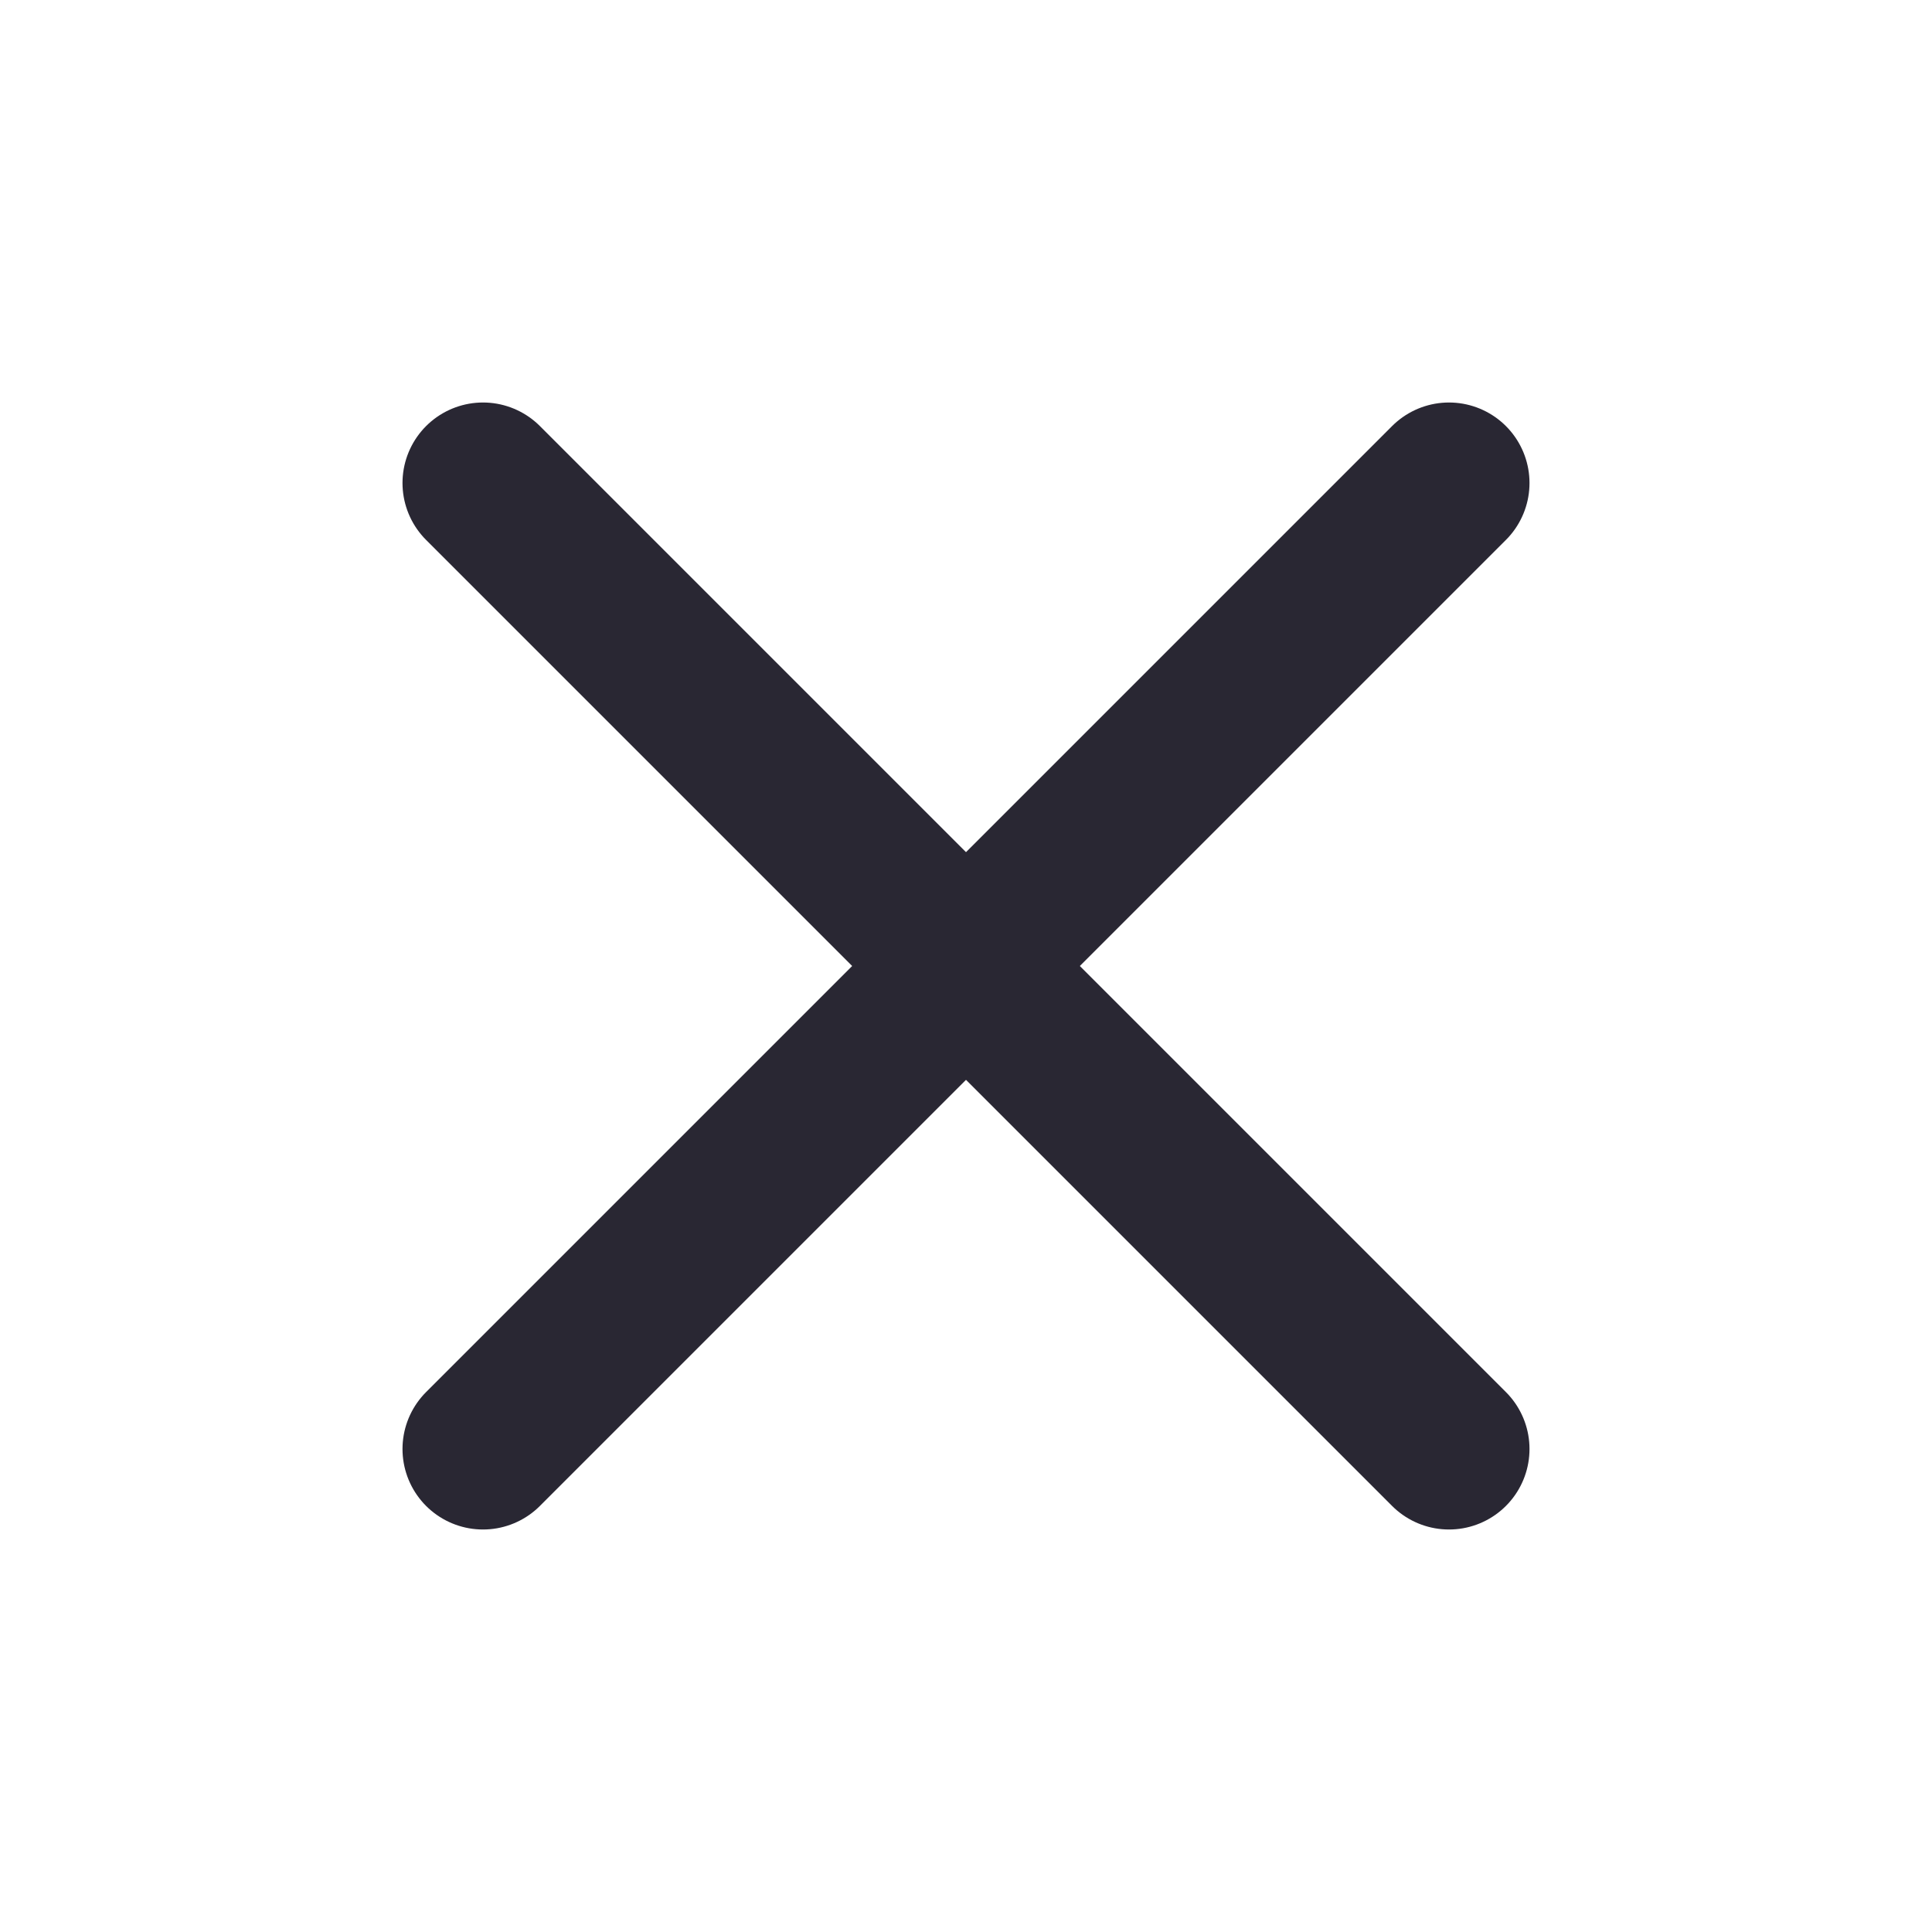 <svg width="24" height="24" viewBox="0 0 24 24" fill="none" xmlns="http://www.w3.org/2000/svg">
<path d="M18 6L6 18" stroke="#292733" stroke-width="2" stroke-linecap="round" stroke-linejoin="round"/>
<path d="M6 6L18 18" stroke="#292733" stroke-width="2" stroke-linecap="round" stroke-linejoin="round"/>
</svg>
